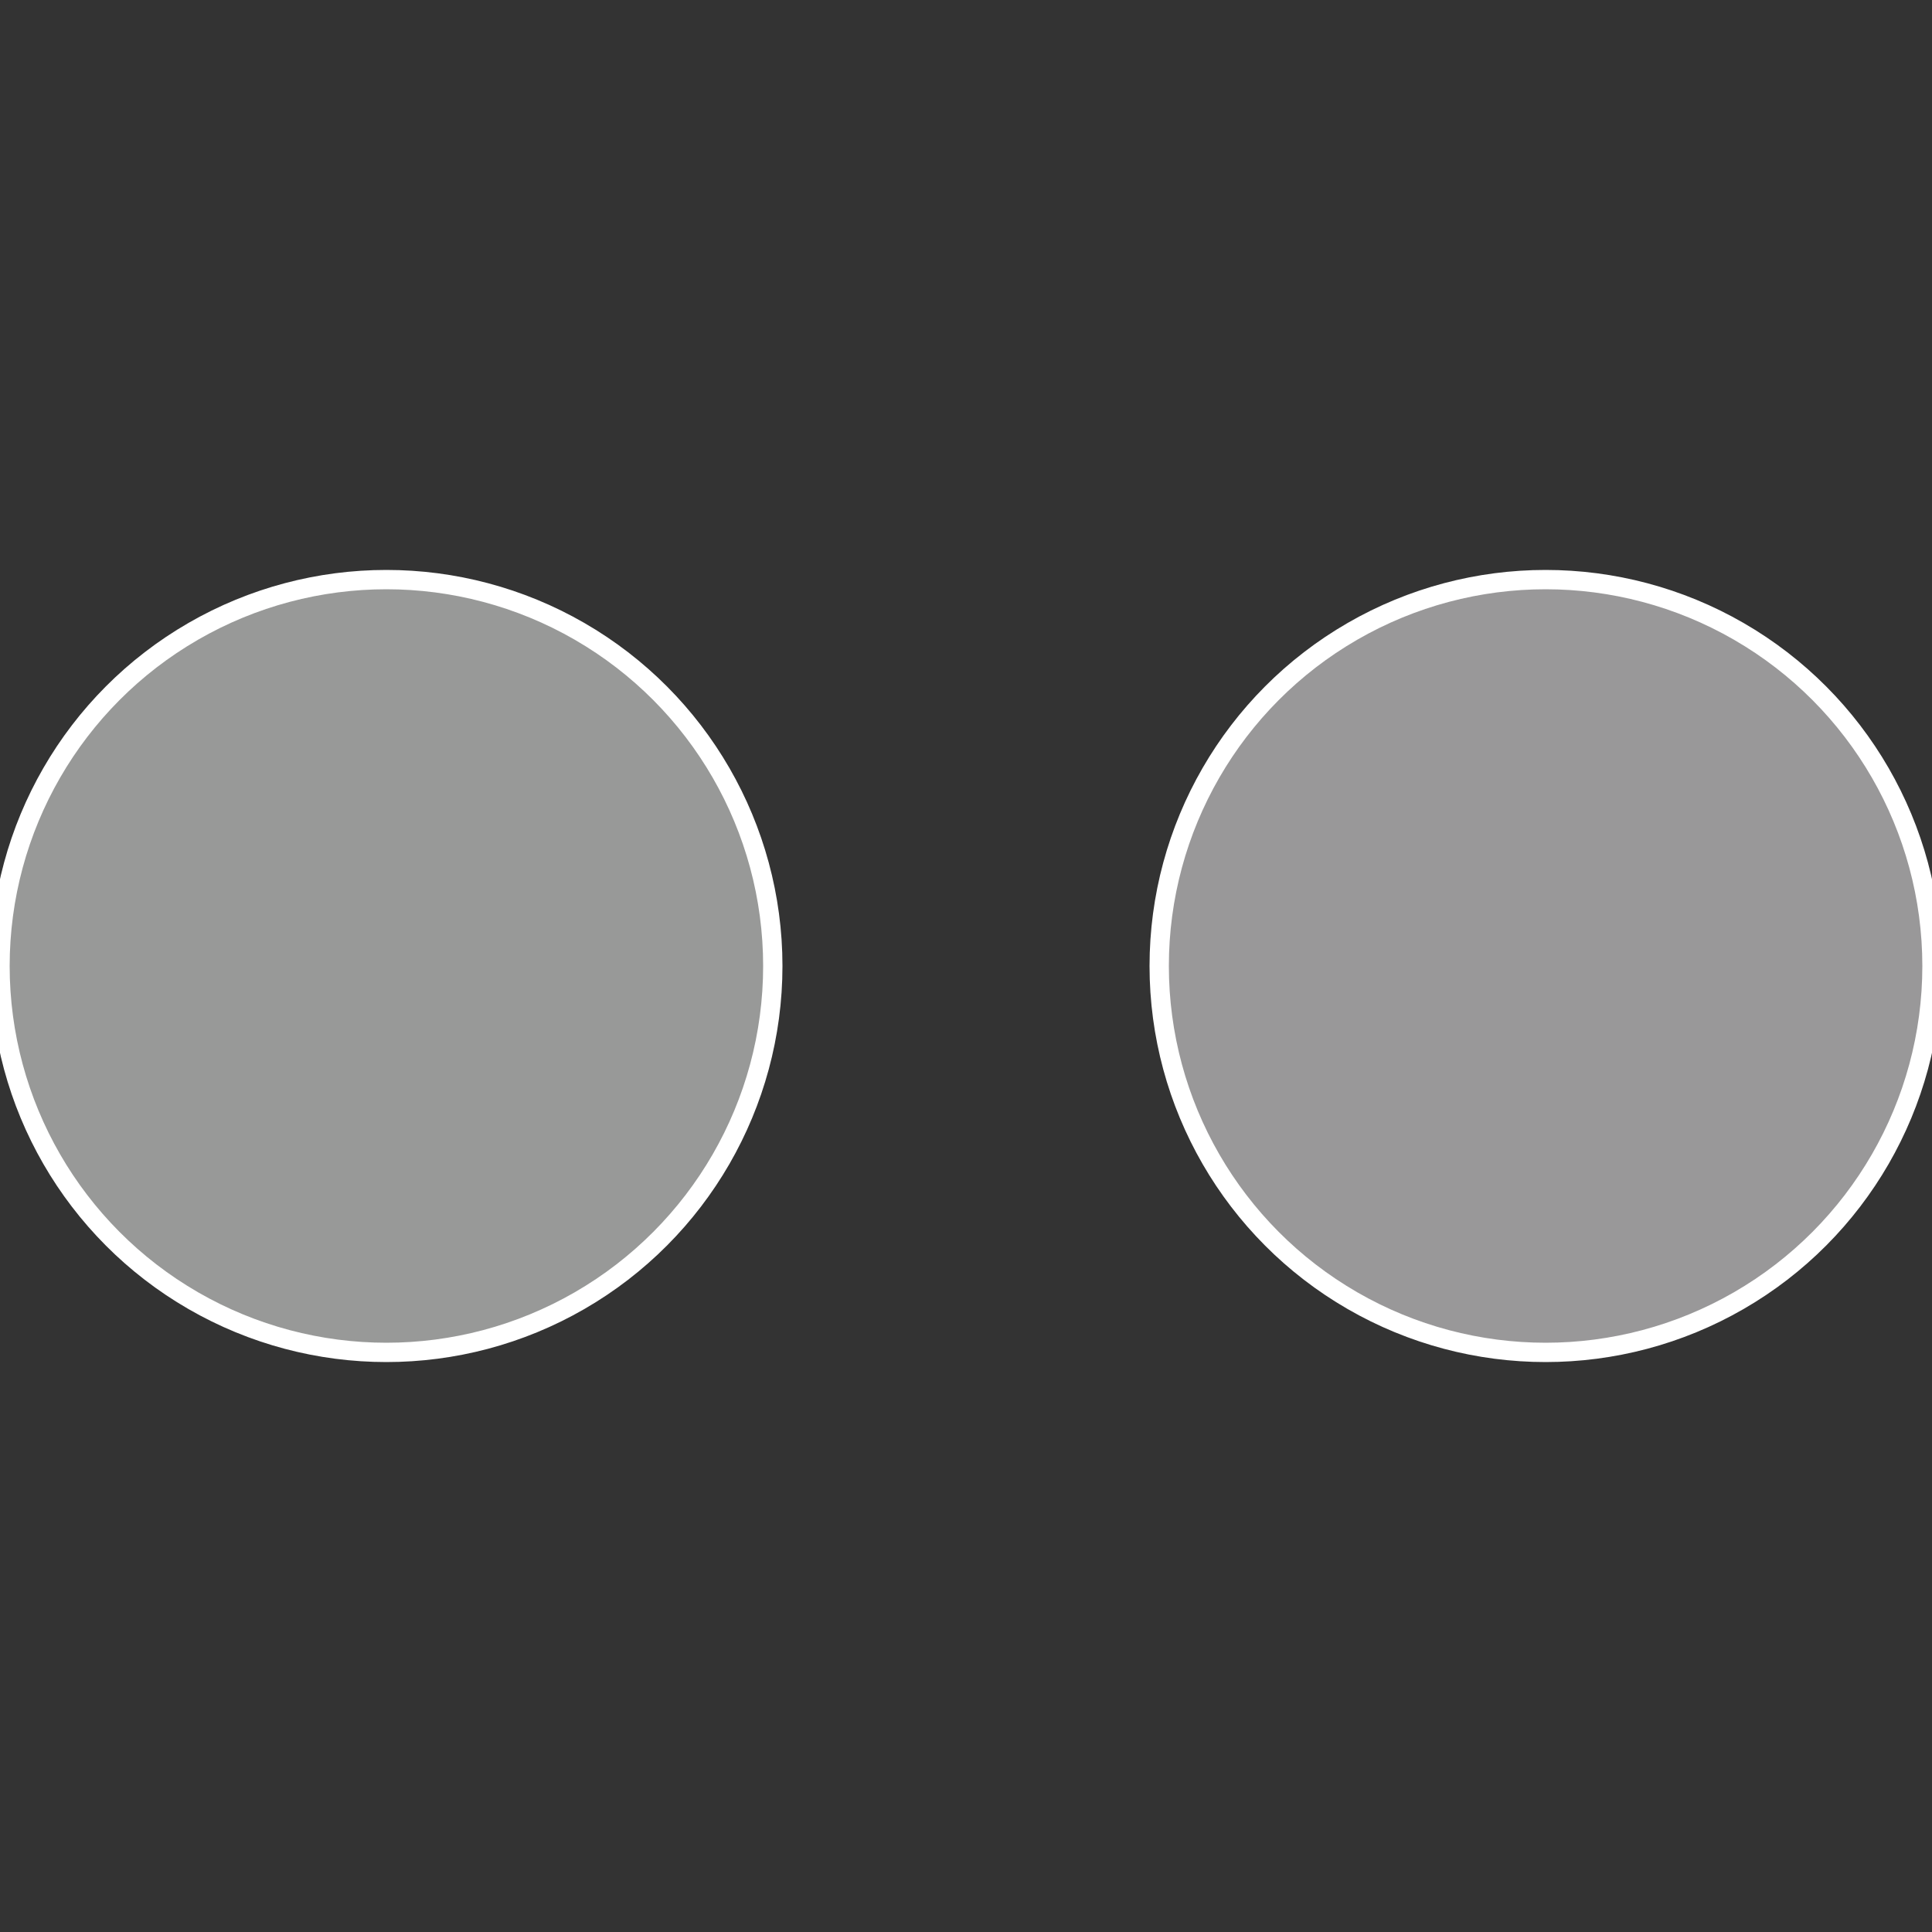<?xml version="1.0" standalone="no"?>
<svg width="500" height="500" viewBox="-1 -1 2 2" xmlns="http://www.w3.org/2000/svg">
 
                <rect x="-1" y="-1" width="2" height="2" fill="#333333" stroke="none"/>
 
                <circle cx="0.6" cy="0" r="0.4" fill="#999899" stroke="#fff" stroke-width="1%" />
             
                <circle cx="-0.6" cy="7.3478807948841E-17" r="0.4" fill="#989998" stroke="#fff" stroke-width="1%" />
            </svg>
